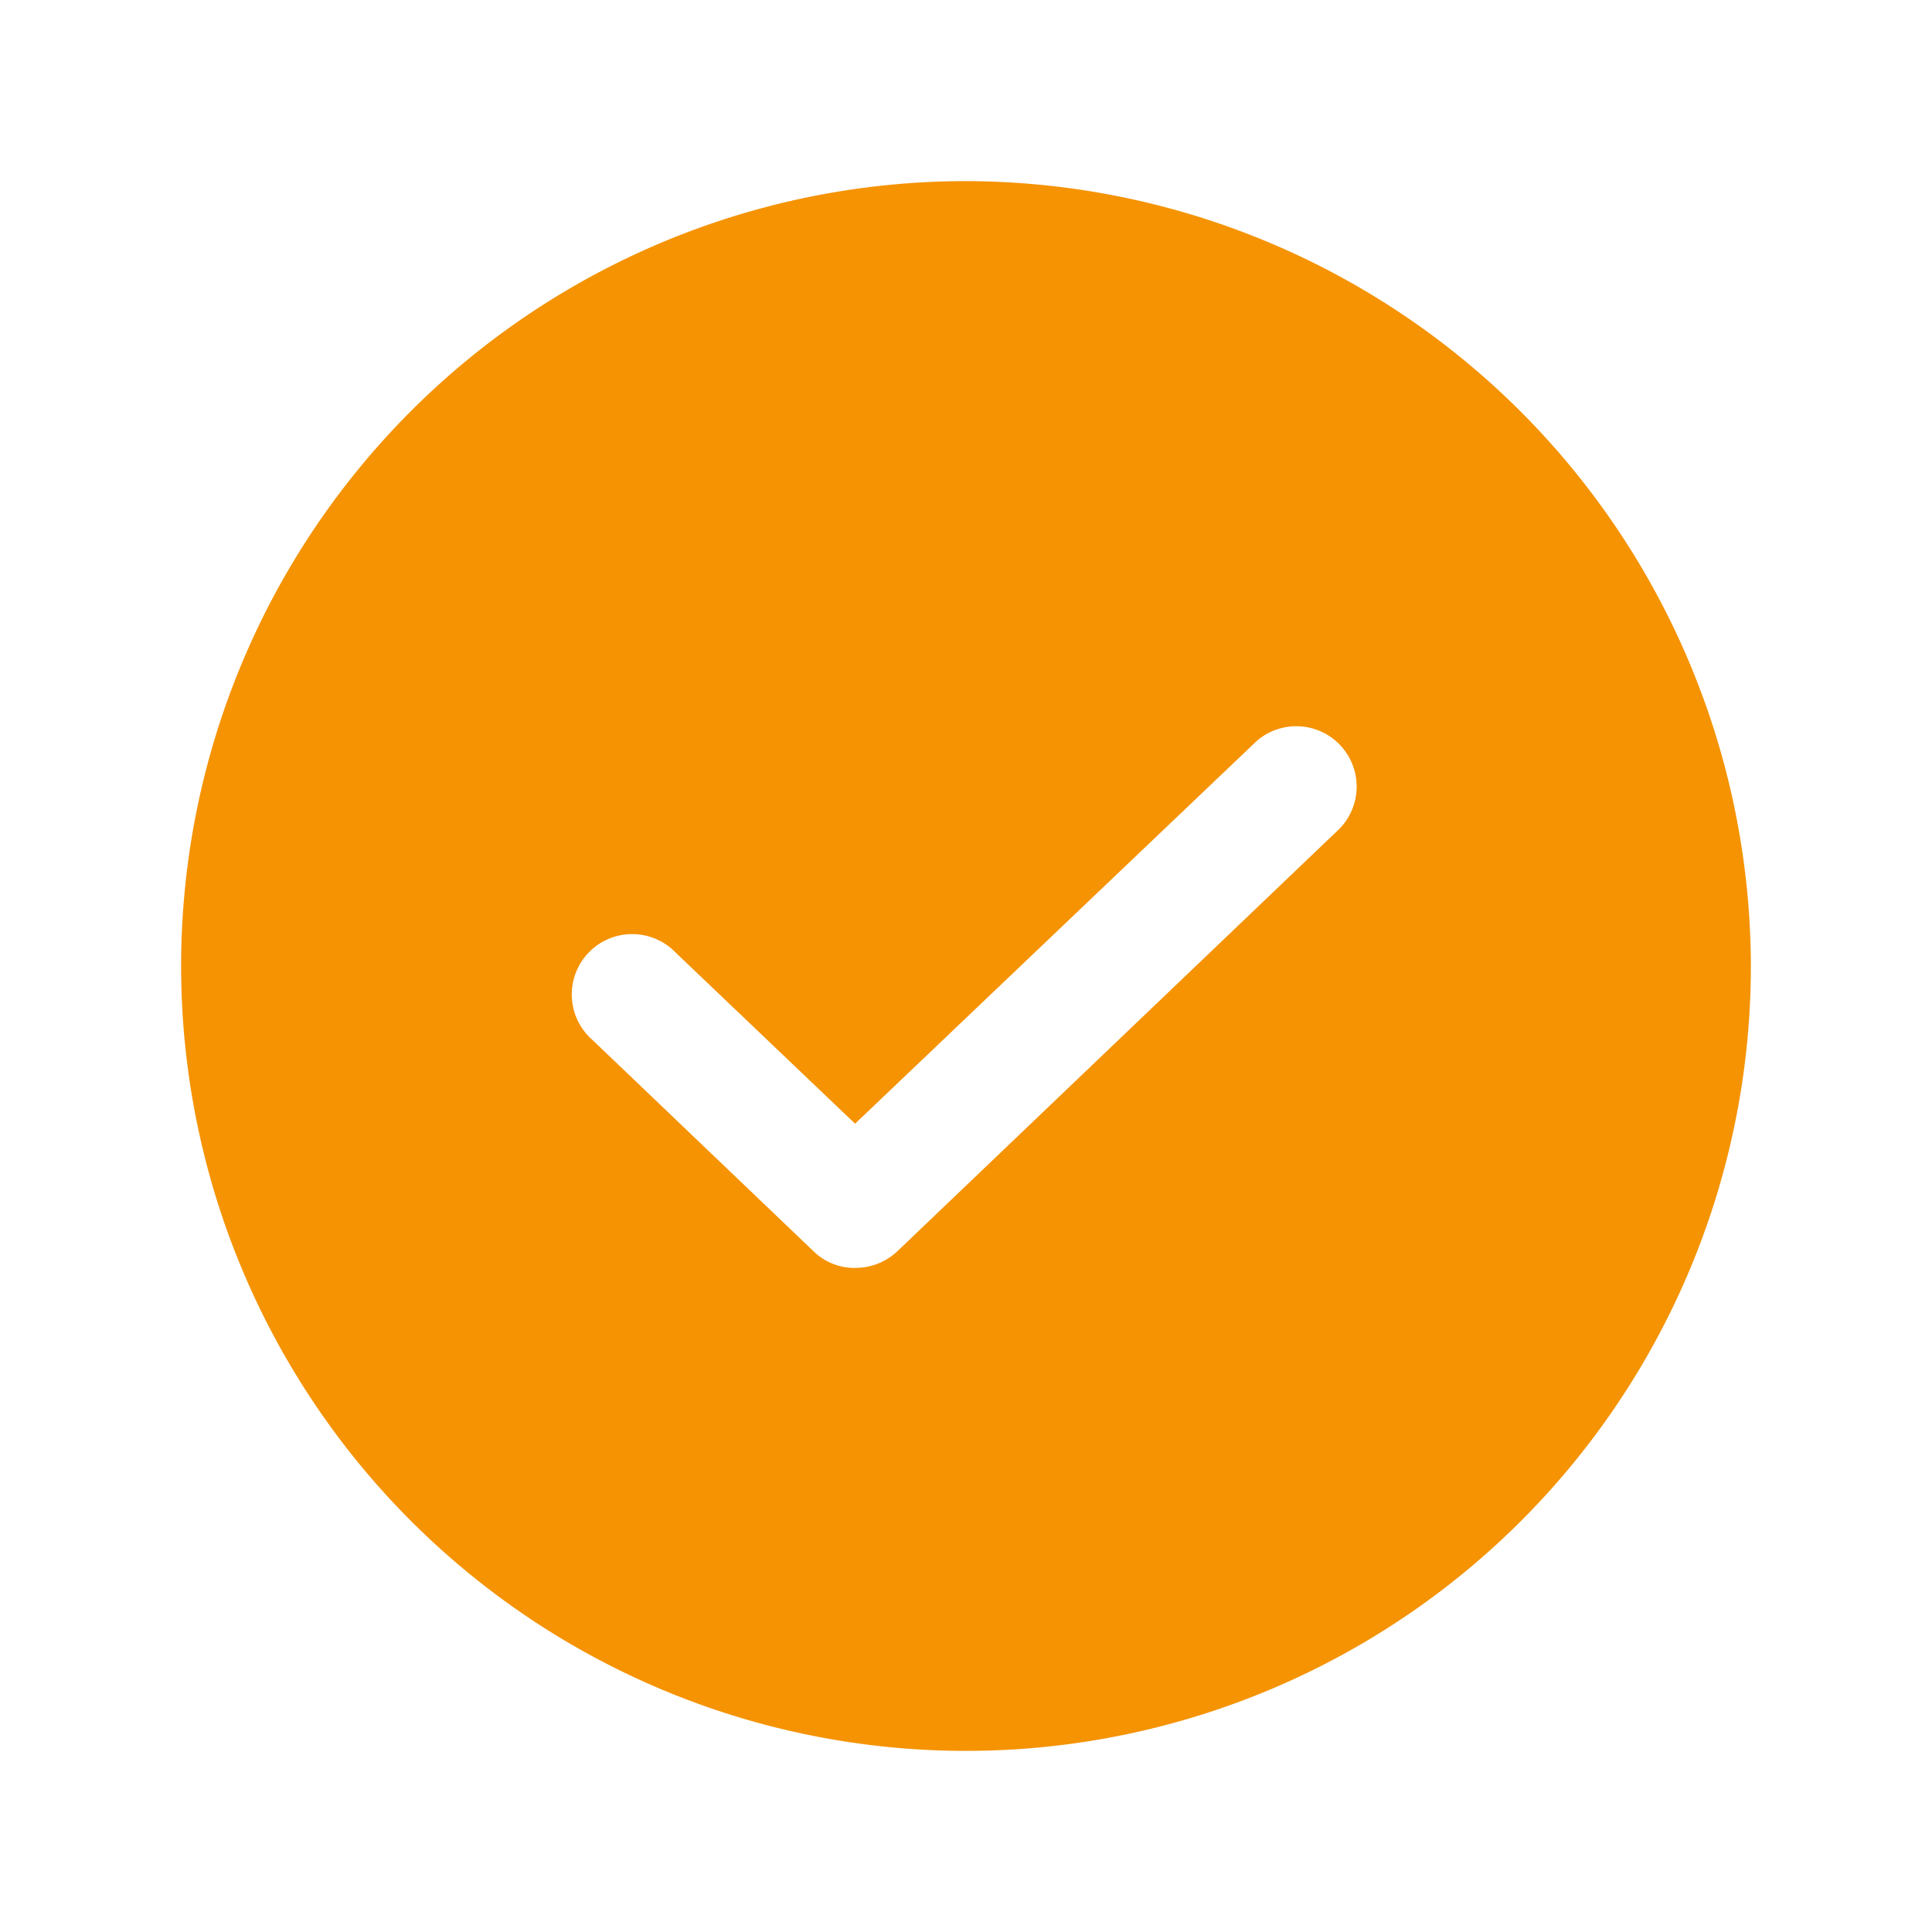 <svg xmlns="http://www.w3.org/2000/svg" version="1.1" xmlns:xlink="http://www.w3.org/1999/xlink" width="512" height="512" x="0" y="0" viewBox="0 0 32 32" style="enable-background:new 0 0 512 512" xml:space="preserve" class=""><g><path fill="#f59303" d="M16 3a13 13 0 1 0 13 13A13.025 13.025 0 0 0 16 3zm6.188 10.725-7.325 7c-.19.178-.44.277-.7.275a.962.962 0 0 1-.688-.275l-3.662-3.5a1 1 0 1 1 1.375-1.45l2.975 2.837 6.65-6.337a1 1 0 0 1 1.375 1.45z" opacity="1" data-original="#000000" class=""></path></g></svg>